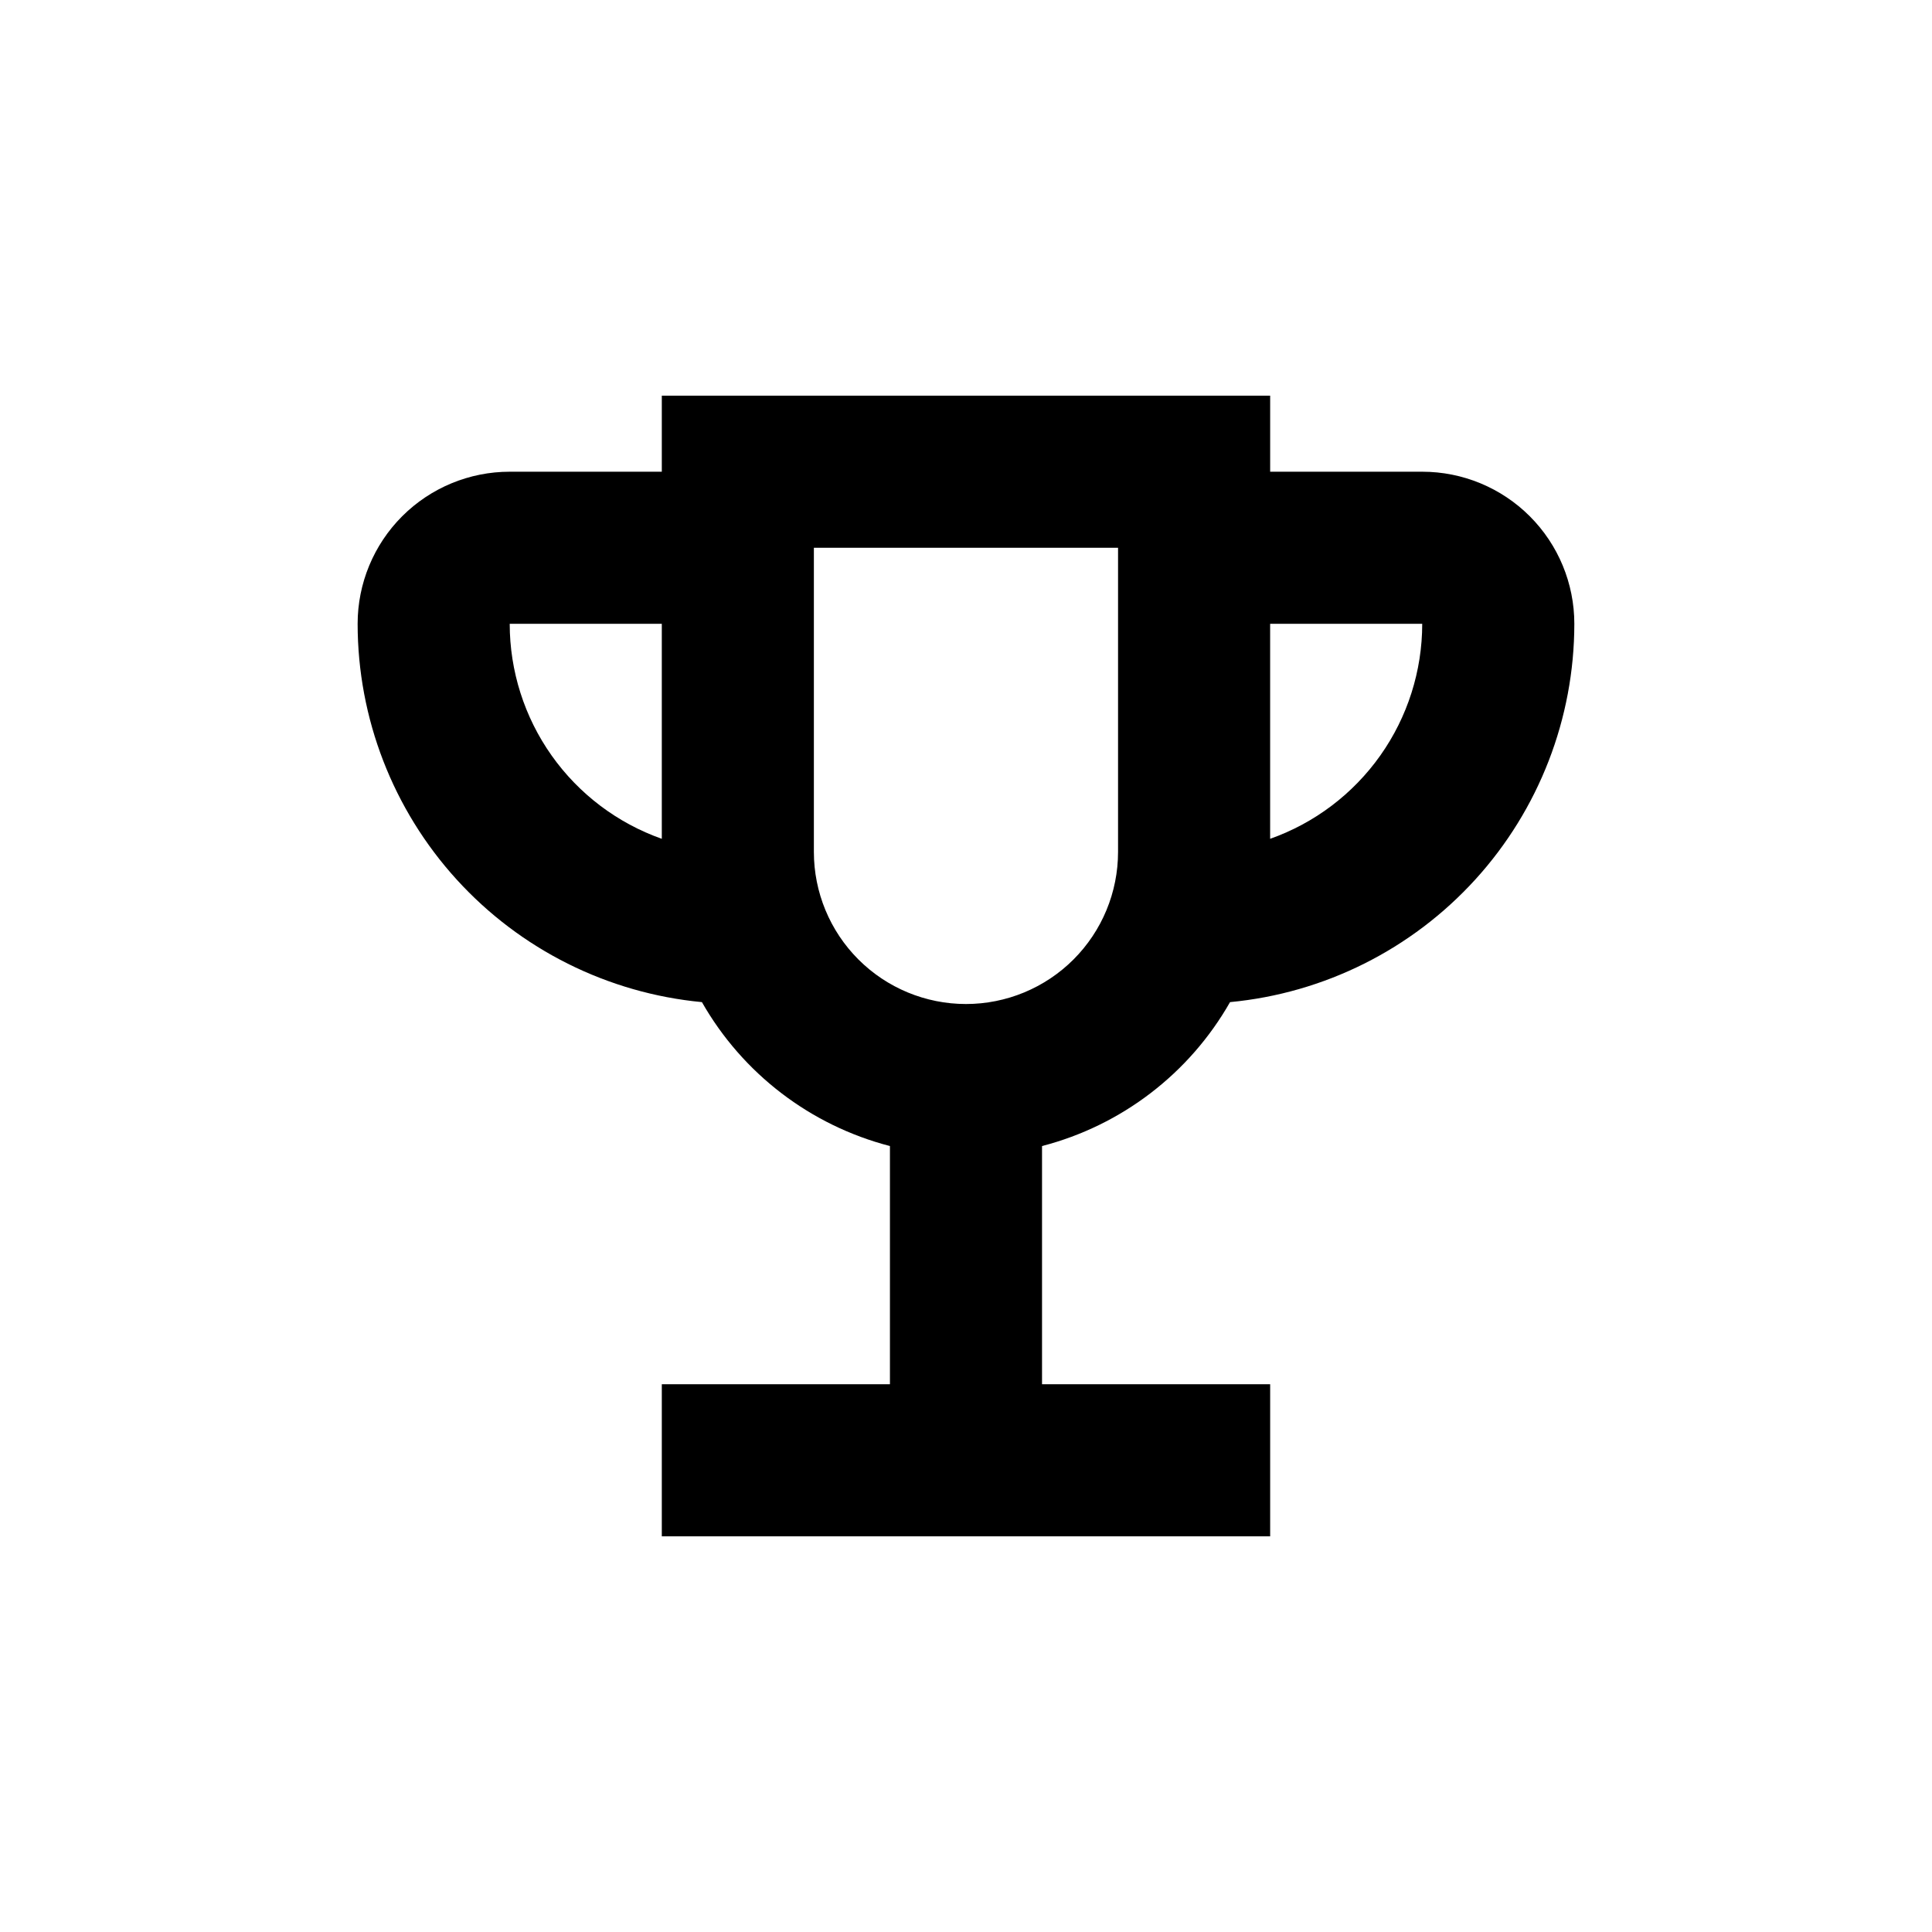 <?xml version="1.0" encoding="UTF-8"?>
<!-- Uploaded to: SVG Repo, www.svgrepo.com, Generator: SVG Repo Mixer Tools -->
<svg fill="#000000" width="800px" height="800px" version="1.1" viewBox="144 144 512 512" xmlns="http://www.w3.org/2000/svg">
 <path d="m520.91 269.01h-40.305v-20.152h-161.22v20.152h-40.305c-10.691 0-20.941 4.246-28.5 11.805-7.559 7.559-11.805 17.812-11.805 28.5 0.012 25.066 9.367 49.227 26.238 67.766 16.871 18.539 40.047 30.125 65 32.492 10.777 18.922 28.75 32.676 49.828 38.141v63.125h-60.457v40.305h161.22v-40.305h-60.457v-63.125c21.078-5.465 39.051-19.219 49.824-38.141 24.953-2.367 48.129-13.953 65-32.492 16.871-18.539 26.227-42.699 26.242-67.766 0-10.688-4.246-20.941-11.805-28.5-7.559-7.559-17.812-11.805-28.5-11.805zm-241.83 40.305h40.305v56.98c-11.785-4.164-21.988-11.883-29.207-22.086s-11.094-22.395-11.098-34.895zm120.91 100.76c-10.691 0-20.941-4.246-28.5-11.805-7.559-7.559-11.805-17.809-11.805-28.5v-80.609h80.609v80.609c0 10.691-4.246 20.941-11.805 28.5-7.559 7.559-17.812 11.805-28.5 11.805zm80.609-43.781v-56.98h40.305c-0.004 12.5-3.883 24.691-11.102 34.895s-17.422 17.922-29.203 22.086z"/>
</svg>